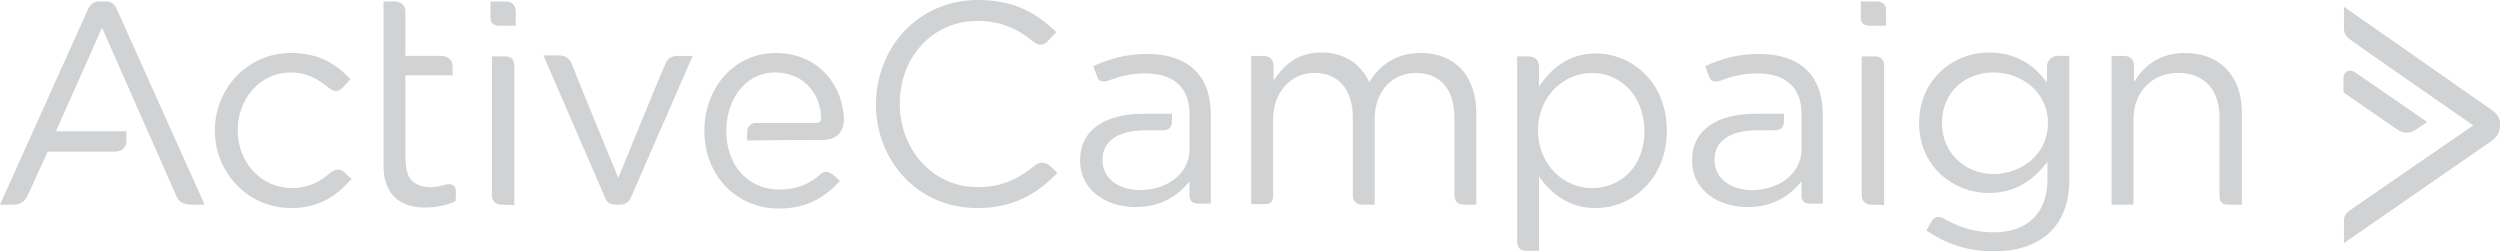 <?xml version="1.0" encoding="utf-8"?>
<!-- Generator: Adobe Illustrator 19.1.0, SVG Export Plug-In . SVG Version: 6.00 Build 0)  -->
<!DOCTYPE svg PUBLIC "-//W3C//DTD SVG 1.1//EN" "http://www.w3.org/Graphics/SVG/1.1/DTD/svg11.dtd">
<svg version="1.1" id="Layer_1" xmlns="http://www.w3.org/2000/svg" xmlns:xlink="http://www.w3.org/1999/xlink" x="0px" y="0px"
	 viewBox="0 0 514.3 51.7" style="enable-background:new 0 0 514.3 51.7;" xml:space="preserve">
<style type="text/css">
	.Arched_x0020_Green{fill:url(#SVGID_1_);stroke:#FFFFFF;stroke-width:0.25;stroke-miterlimit:1;}
	.st0{fill:#D1D2D3;}
</style>
<linearGradient id="SVGID_1_" gradientUnits="userSpaceOnUse" x1="-47.997" y1="451.403" x2="-47.289" y2="450.696">
	<stop  offset="0" style="stop-color:#20AC4B"/>
	<stop  offset="0.983" style="stop-color:#19361A"/>
</linearGradient>
<g>
	<g>
		<path class="st0" d="M384.7,5.3c-1.2,0-1.9-0.5-1.9-1.7c0-1.2,0-3.3,0-3.3s2.2,0,3.2,0c1.1,0,2,0.4,2,1.8c0,1,0,3.2,0,3.2
			S385.9,5.3,384.7,5.3z M384.9,42.1c-1.1,0-1.9-0.7-1.9-1.9c0-1.2,0-28.6,0-28.6s1.3,0,2.6,0c1.2,0,2,0.5,2,1.9
			c0,1.4,0,28.7,0,28.7S386,42.1,384.9,42.1z"/>
		<path class="st0" d="M201,42.8c-11.9,0-20.8-9.4-20.8-21.4C180.3,9.6,189,0,201.2,0c7.5,0,12,2.7,16.1,6.6c0,0-0.9,1-1.8,1.9
			c-0.9,1-2.1,0.8-2.9,0.1c-3.1-2.6-6.7-4.3-11.5-4.3c-9.2,0-16,7.4-16,17s6.9,17.2,16,17.2c4.9,0,8.3-1.6,11.7-4.4
			c0.9-0.8,2.3-0.9,3.3,0.1c1.1,1,1.4,1.4,1.4,1.4C213.3,39.9,208.5,42.8,201,42.8z"/>
		<path class="st0" d="M292.3,10.9c7,0,11.4,4.7,11.4,12.3v18.9c0,0-0.9,0-2.4,0c-1.8,0-2.1-1-2.1-2.3c0-1.3,0-15.6,0-15.6
			c0-5.9-3-9.2-7.9-9.2c-4.6,0-8.5,3.4-8.5,9.5v17.6c0,0-1.4,0-2.5,0c-1.1,0-2-0.5-2-2c0-1.5,0-16,0-16c0-5.7-3-9.1-7.9-9.1
			c-4.9,0-8.5,4-8.5,9.6c0,0,0,13.9,0,15.5c0,1.6-0.6,1.9-1.9,1.9c-1.3,0-2.6,0-2.6,0V11.5c0,0,1,0,2.5,0c1.5,0,2.1,0.9,2.1,2.1
			c0,1.2,0,3,0,3c2-3,4.7-5.8,9.9-5.8c5,0,8.2,2.7,9.8,6.1C283.7,13.6,287,10.9,292.3,10.9z"/>
		<path class="st0" d="M328.3,42.8c-5.7,0-9.3-3.1-11.7-6.5v15.3c0,0-1.5,0-2.6,0c-1.2,0-1.9-0.6-1.9-2c0-1.4,0-38,0-38s1,0,2.2,0
			c1.5,0,2.3,0.7,2.3,2.2c0,1.2,0,4,0,4c2.5-3.7,6.1-6.8,11.7-6.8c7.3,0,14.6,5.8,14.6,15.9C342.9,36.8,335.7,42.8,328.3,42.8z
			 M327.5,15c-5.7,0-11.1,4.7-11.1,11.8c0,7.2,5.4,11.9,11.1,11.9c5.9,0,10.8-4.4,10.8-11.8C338.2,19.6,333.3,15,327.5,15z"/>
		<path class="st0" d="M410.2,51.7c-5.1,0-9.8-1.4-13.9-4.3c0,0,0.3-0.6,1.1-1.9c0.8-1.3,1.8-1,3.1-0.2c2.9,1.6,6.1,2.5,9.6,2.5
			c6.7,0,11.1-3.7,11.1-10.9v-3.6c-2.7,3.5-6.4,6.4-12,6.4c-7.3,0-14.4-5.4-14.4-14.4c0-9,7.1-14.5,14.4-14.5
			c5.7,0,9.5,2.8,11.9,6.2c0,0,0-2.2,0-3.4s1.2-2.1,2.1-2.1c0.9,0,2.5,0,2.5,0v25.3C425.8,46.7,419.6,51.7,410.2,51.7z M410.1,14.9
			c-5.8,0-10.6,4-10.6,10.4c0,6.3,4.9,10.5,10.6,10.5c5.8,0,11.2-4.1,11.2-10.4C421.4,19,415.9,14.9,410.1,14.9z"/>
		<path class="st0" d="M439,42.1h-4.6V11.5c0,0,1.4,0,2.5,0c1.1,0,2.1,0.6,2.1,1.9c0,1.2,0,3.5,0,3.5c2-3.3,5.2-6,10.5-6
			c7.4,0,11.7,5,11.7,12.2v19c0,0-1.5,0-2.8,0c-1.3,0-1.8-0.6-1.8-1.9c0-1.3,0-16,0-16c0-5.7-3.1-9.2-8.5-9.2
			c-5.3,0-9.2,3.8-9.2,9.6V42.1z"/>
		<path class="st0" d="M361.9,11.1c-4.4,0-7.8,1-11.1,2.5c0,0,0.5,1.4,0.9,2.4c0.4,1,1.6,0.8,2.2,0.6c2.3-0.9,4.7-1.5,7.6-1.5
			c5.7,0,9.1,2.8,9.1,8.3l0,7.4c0,4.8-4.5,8.3-10.2,8.3c-4.1,0-7.7-2.2-7.7-6.2c0-3.9,3.2-6.1,8.9-6.1c1,0,2.5,0,3.4,0
			c1.4,0,2-0.6,2-1.9c0-1.3,0-1.5,0-1.5c-1.4,0-4,0-5.8,0c-7.7,0-13.1,3.1-13.1,9.6c0,6.4,5.7,9.6,11.4,9.6c5.4,0,8.9-2.5,11.1-5.3
			c0,0,0,1.7,0,2.8c0,1.2,0.5,1.8,1.9,1.8c1.1,0,2.5,0,2.5,0V23.4C374.9,15.4,370.2,11.1,361.9,11.1z"/>
		<path class="st0" d="M236,11.1c-4.4,0-7.7,1-11.1,2.5c0,0,0.5,1.4,0.9,2.4c0.4,1,1.6,0.8,2.2,0.6c2.3-0.9,4.7-1.5,7.6-1.5
			c5.7,0,9.1,2.8,9.1,8.3l0,7.4c0,4.8-4.5,8.3-10.2,8.3c-4.1,0-7.7-2.2-7.7-6.2c0-3.9,3.2-6.1,8.9-6.1c1,0,2.5,0,3.4,0
			c1.4,0,2-0.6,2-1.9c0-1.3,0-1.5,0-1.5c-1.4,0-4,0-5.8,0c-7.7,0-13.1,3.1-13.1,9.6c0,6.4,5.7,9.6,11.4,9.6c5.4,0,8.9-2.5,11.1-5.3
			c0,0,0,1.7,0,2.8c0,1.2,0.5,1.8,1.9,1.8c1.1,0,2.5,0,2.5,0V23.4C249,15.4,244.3,11.1,236,11.1z"/>
	</g>
	<g>
		<path class="st0" d="M512.7,28.9c1.2-0.9,1.6-2,1.6-3c0-1.1,0,1,0-0.5c0-1.1-0.6-2-1.6-2.7c-0.8-0.6-30.5-21.3-30.5-21.3
			s0,2.7,0,4.4c0,1.5,0.8,2,1.9,2.8c1.5,1.1,24.7,17.2,24.7,17.2S485.2,42,483.8,43c-1.5,1-1.6,1.6-1.6,2.9c0,1.3,0,4.1,0,4.1
			S511.4,29.8,512.7,28.9z"/>
		<path class="st0" d="M482.1,16c0,1.2,0,3,0,3s9.2,6.4,11,7.6c1.5,1,2.8,0.9,4.3-0.2c1-0.7,1.9-1.3,1.9-1.3s-13.4-9.3-14.8-10.2
			C483.4,14.1,482.1,14.7,482.1,16z"/>
		<path class="st0" d="M59.9,42.8c-8.9,0-15.7-7.3-15.7-15.9c0-8.7,6.7-16,15.7-16c5.8,0,9.4,2.4,12.2,5.4c0,0-0.9,1-1.7,1.8
			c-0.9,0.9-1.8,0.8-3-0.2c-2.1-1.7-4.4-3-7.6-3c-6.2,0-10.9,5.3-10.9,11.9c0,6.7,4.9,11.9,11.2,11.9c3.2,0,5.8-1.3,7.9-3.2
			c0.5-0.4,1.8-1.1,2.8-0.1c1,1,1.5,1.4,1.5,1.4C69.3,40.3,65.6,42.8,59.9,42.8z"/>
		<path class="st0" d="M102.8,5.3c-1.2,0-1.9-0.5-1.9-1.7c0-1.2,0-3.3,0-3.3s2.2,0,3.2,0c1.1,0,2,0.7,2,2.1c0,1,0,2.9,0,2.9
			S104.1,5.3,102.8,5.3z M103.1,42.1c-1.1,0-1.9-0.7-1.9-1.9c0-1.2,0-28.6,0-28.6s1.3,0,2.6,0c1.2,0,2,0.5,2,1.9
			c0,1.4,0,28.7,0,28.7S104.2,42.1,103.1,42.1z"/>
		<path class="st0" d="M136.9,13.1c0.5-1.2,1.4-1.6,2.5-1.6c1.1,0,3.1,0,3.1,0s-12.2,28-12.7,29.1c-0.5,1.1-1.2,1.5-2.3,1.5
			c-0.8,0,0,0-0.6,0c-1.2,0-1.9-0.2-2.4-1.4c-0.5-1.1-12.7-29.3-12.7-29.3s2,0,3.2,0c1.2,0,2.1,0.5,2.6,1.7
			c0.4,1.2,9.6,23.5,9.6,23.5S136.3,14.3,136.9,13.1z"/>
		<path class="st0" d="M169.1,28.8c3.6,0,4.7-2.3,4.5-5c-0.7-7.4-6.1-12.9-14-12.9c-8.5,0-14.7,7.1-14.7,16c0,9.5,6.9,16,15.3,16
			c5.8,0,9.5-2.3,12.6-5.7c0,0-0.7-0.6-1.5-1.3c-1-0.8-2-0.6-2.6,0c-2.2,2-4.9,3.1-8.4,3.1c-5.4,0-10.1-3.7-10.8-10.4
			c0,0-0.1-0.7-0.1-1.6c0-1,0.1-1.7,0.1-1.7c0.6-6,4.6-10.4,9.9-10.4c5.5,0,9.1,3.8,9.5,8.8c0.2,1.1-0.2,1.6-1,1.6
			c-3.6,0-11.2,0-12.3,0c-1.2,0-1.9,0.7-1.9,1.9c0,1.2,0,1.7,0,1.7C160,28.8,167.9,28.8,169.1,28.8z"/>
		<path class="st0" d="M24,1.8c-0.6-1.2-1.2-1.5-2.4-1.5c-1.2,0-0.2,0-1.2,0c-0.9,0-1.7,0.5-2.2,1.4C17.8,2.6,0,42.1,0,42.1
			s1.6,0,2.9,0c1.3,0,2.1-0.6,2.8-1.9c0.6-1.3,4.1-9,4.1-9s11.9,0,13.8,0c1.5,0,2.4-0.9,2.4-2.2c0-1.3,0-2,0-2H11.5L21,5.7
			c0,0,14.8,33.6,15.4,34.9c0.6,1.3,2,1.5,3.1,1.5c1.1,0,2.6,0,2.6,0S24.5,3,24,1.8z"/>
		<path class="st0" d="M83.5,33.4c0,3.7,2.1,5.1,5.1,5.1c1.1,0,1.9-0.2,3-0.5c1-0.3,2.2-0.1,2.2,1.4c0,1.1-0.1,2-0.1,2
			c-1.6,0.8-4.1,1.3-6.2,1.3c-4.9,0-8.6-2.4-8.6-8.6V0.3c0,0,1.4,0,2.2,0c1.3,0,2.3,0.7,2.3,2.1c0,1.4,0,9.1,0,9.1s6.2,0,7.3,0
			c1.1,0,2.4,0.6,2.4,2.1c0,1,0,1.9,0,1.9h-9.7V33.4z"/>
	</g>
</g>
</svg>
